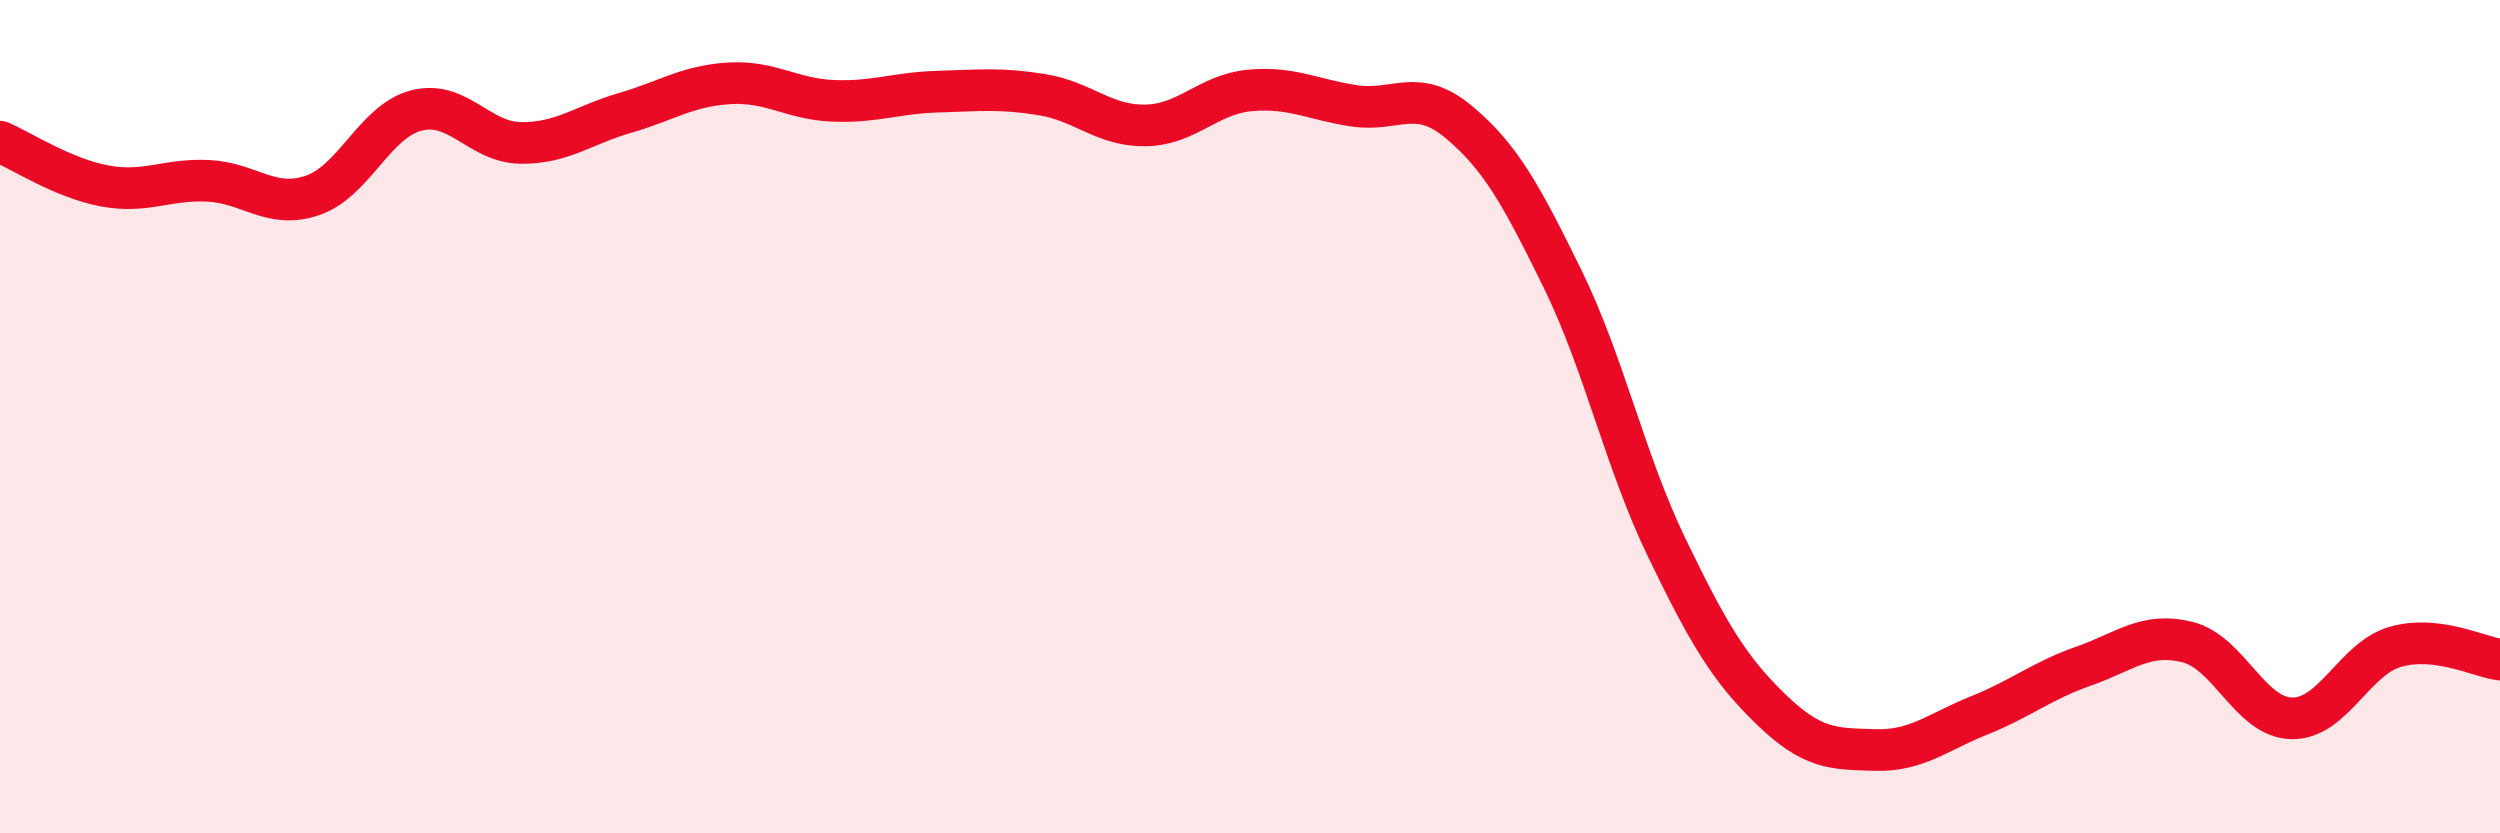 
    <svg width="60" height="20" viewBox="0 0 60 20" xmlns="http://www.w3.org/2000/svg">
      <path
        d="M 0,3.4 C 0.5,3.61 1.5,4.27 2.5,4.46 C 3.5,4.65 4,4.29 5,4.34 C 6,4.39 6.5,5.03 7.5,4.69 C 8.5,4.35 9,2.9 10,2.65 C 11,2.4 11.5,3.42 12.5,3.43 C 13.5,3.44 14,3 15,2.71 C 16,2.42 16.5,2.06 17.5,2 C 18.5,1.94 19,2.38 20,2.42 C 21,2.46 21.5,2.23 22.5,2.2 C 23.5,2.17 24,2.11 25,2.27 C 26,2.43 26.5,3.03 27.5,3.01 C 28.5,2.99 29,2.26 30,2.17 C 31,2.08 31.5,2.39 32.5,2.54 C 33.5,2.69 34,2.09 35,2.92 C 36,3.75 36.5,4.65 37.5,6.69 C 38.5,8.73 39,11.07 40,13.14 C 41,15.21 41.5,16.05 42.5,17.02 C 43.5,17.99 44,17.97 45,18 C 46,18.03 46.5,17.57 47.5,17.17 C 48.5,16.77 49,16.34 50,15.99 C 51,15.64 51.5,15.16 52.5,15.41 C 53.5,15.66 54,17.22 55,17.24 C 56,17.26 56.5,15.8 57.5,15.52 C 58.5,15.24 59.5,15.77 60,15.83L60 20L0 20Z"
        fill="#EB0A25"
        opacity="0.1"
        stroke-linecap="round"
        stroke-linejoin="round"
      />
      <path
        d="M 0,3.4 C 0.5,3.61 1.5,4.27 2.5,4.46 C 3.5,4.65 4,4.29 5,4.34 C 6,4.39 6.5,5.03 7.5,4.69 C 8.5,4.35 9,2.9 10,2.65 C 11,2.4 11.5,3.42 12.5,3.43 C 13.5,3.44 14,3 15,2.71 C 16,2.42 16.5,2.06 17.5,2 C 18.5,1.94 19,2.38 20,2.42 C 21,2.46 21.5,2.23 22.5,2.2 C 23.5,2.17 24,2.11 25,2.27 C 26,2.43 26.5,3.03 27.5,3.01 C 28.5,2.99 29,2.26 30,2.17 C 31,2.08 31.5,2.39 32.5,2.54 C 33.5,2.69 34,2.09 35,2.92 C 36,3.75 36.5,4.65 37.5,6.69 C 38.5,8.73 39,11.07 40,13.14 C 41,15.21 41.5,16.05 42.5,17.02 C 43.5,17.99 44,17.97 45,18 C 46,18.03 46.5,17.57 47.5,17.17 C 48.5,16.77 49,16.34 50,15.99 C 51,15.64 51.5,15.16 52.5,15.41 C 53.5,15.66 54,17.22 55,17.24 C 56,17.26 56.5,15.8 57.5,15.52 C 58.5,15.24 59.5,15.77 60,15.83"
        stroke="#EB0A25"
        stroke-width="1"
        fill="none"
        stroke-linecap="round"
        stroke-linejoin="round"
      />
    </svg>
  